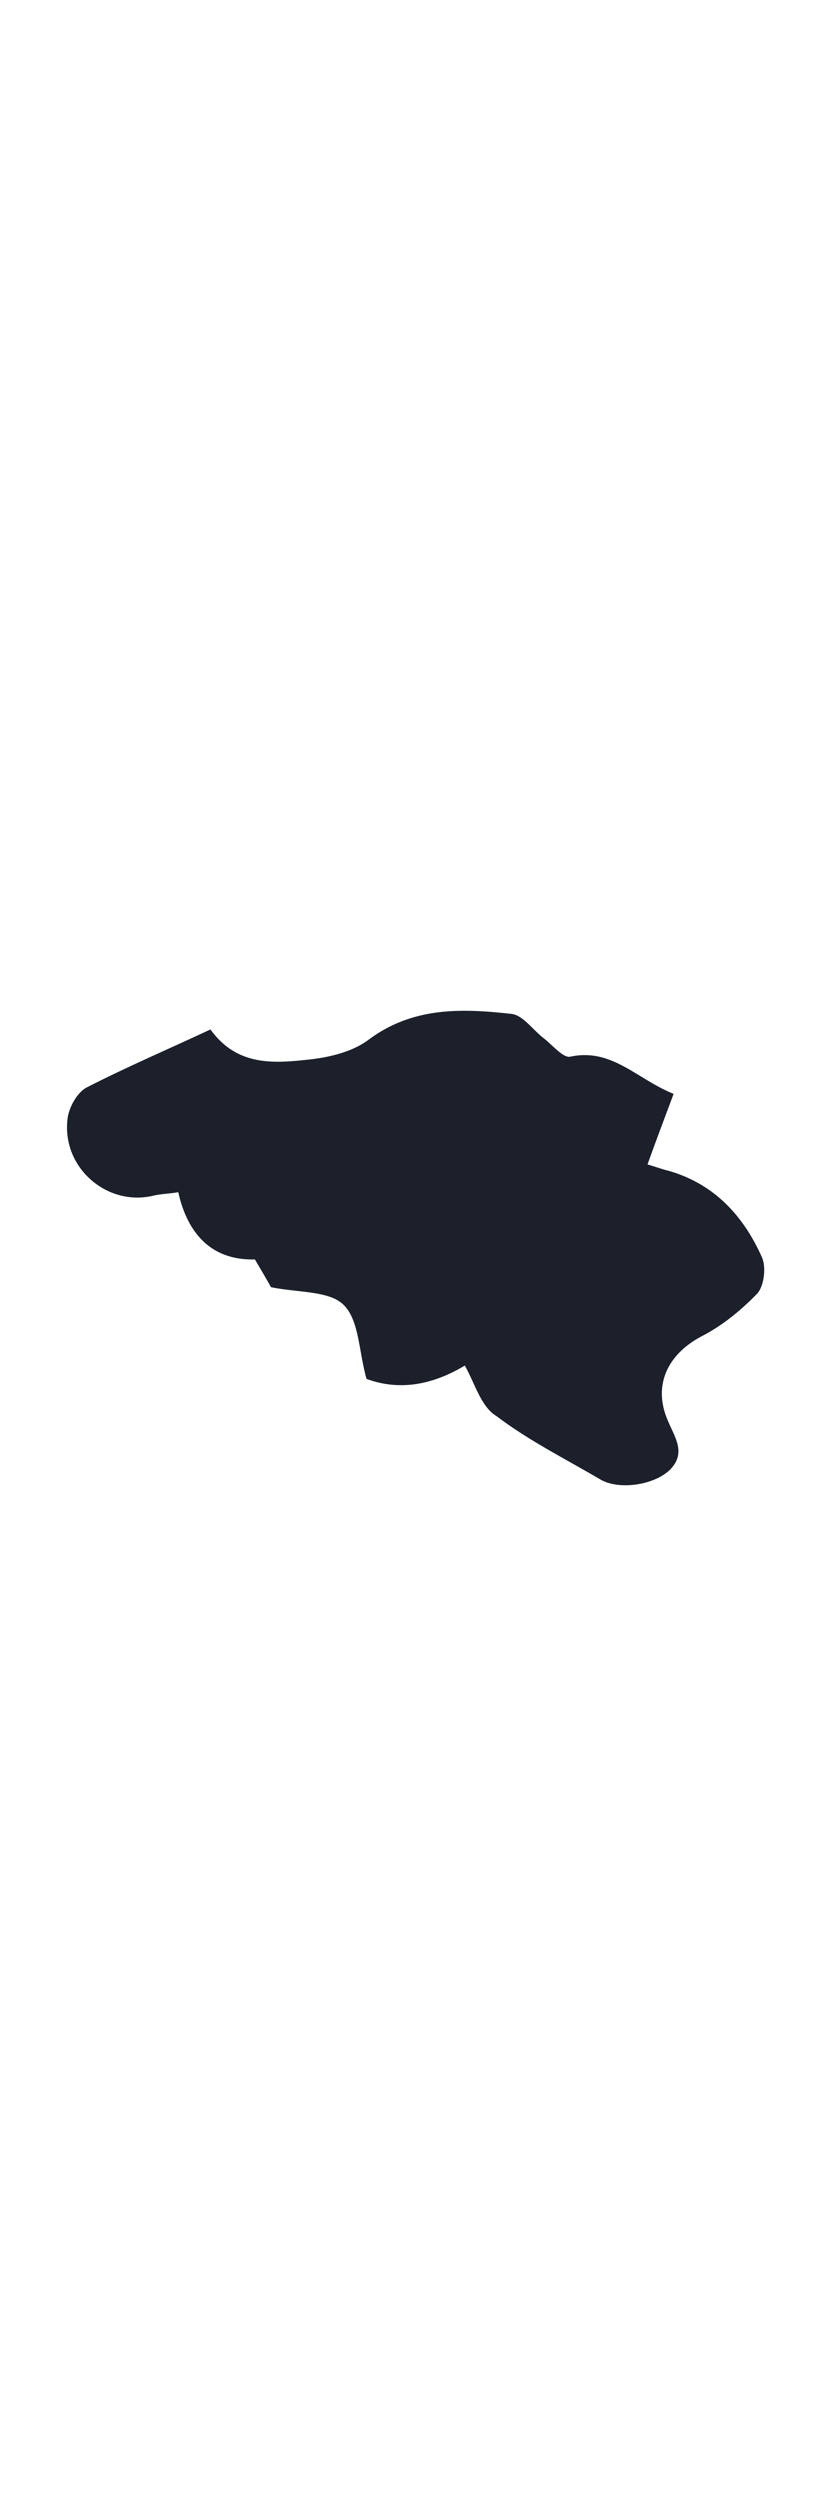 <?xml version="1.0" encoding="UTF-8"?> <svg xmlns="http://www.w3.org/2000/svg" version="1.1" id="Capa_1" x="0" y="0" viewBox="0 0 150 150" xml:space="preserve" width="50"><path d="M83.7 95.8c-5.5 3.3-11.5 4.7-17.7 2.4-1.4-4.9-1.3-10.5-4.1-13.3-2.6-2.6-8.2-2.2-13.1-3.2-.6-1.1-1.6-2.8-2.9-5-7.7.2-12.1-4.5-13.8-12.1-1.8.3-3.1.3-4.4.6-8.5 2.1-16.8-5.2-15.5-14.1.3-1.9 1.7-4.4 3.3-5.3 7.2-3.7 14.7-6.9 22.4-10.5 4.8 6.7 11.5 6.1 17.9 5.4 3.6-.4 7.7-1.4 10.5-3.5 8-6 16.8-5.7 25.8-4.7 2 .2 3.8 2.8 5.7 4.3 1.6 1.2 3.6 3.7 4.9 3.4 7.5-1.6 11.9 4 18.6 6.7-1.6 4.3-3.1 8.2-4.7 12.7 1.4.4 2.7.9 4 1.2 8.1 2.4 13.3 8.1 16.6 15.5.8 1.8.4 5.1-.8 6.5-2.9 3-6.3 5.8-10 7.7-6.3 3.3-8.9 9-6.1 15.3 1.2 2.9 3.3 5.7.4 8.7-2.8 2.8-9.2 3.8-12.6 1.8-6.3-3.7-12.9-7-18.7-11.4-2.8-1.7-3.8-5.7-5.7-9.1z" fill="#1b202b"></path></svg> 